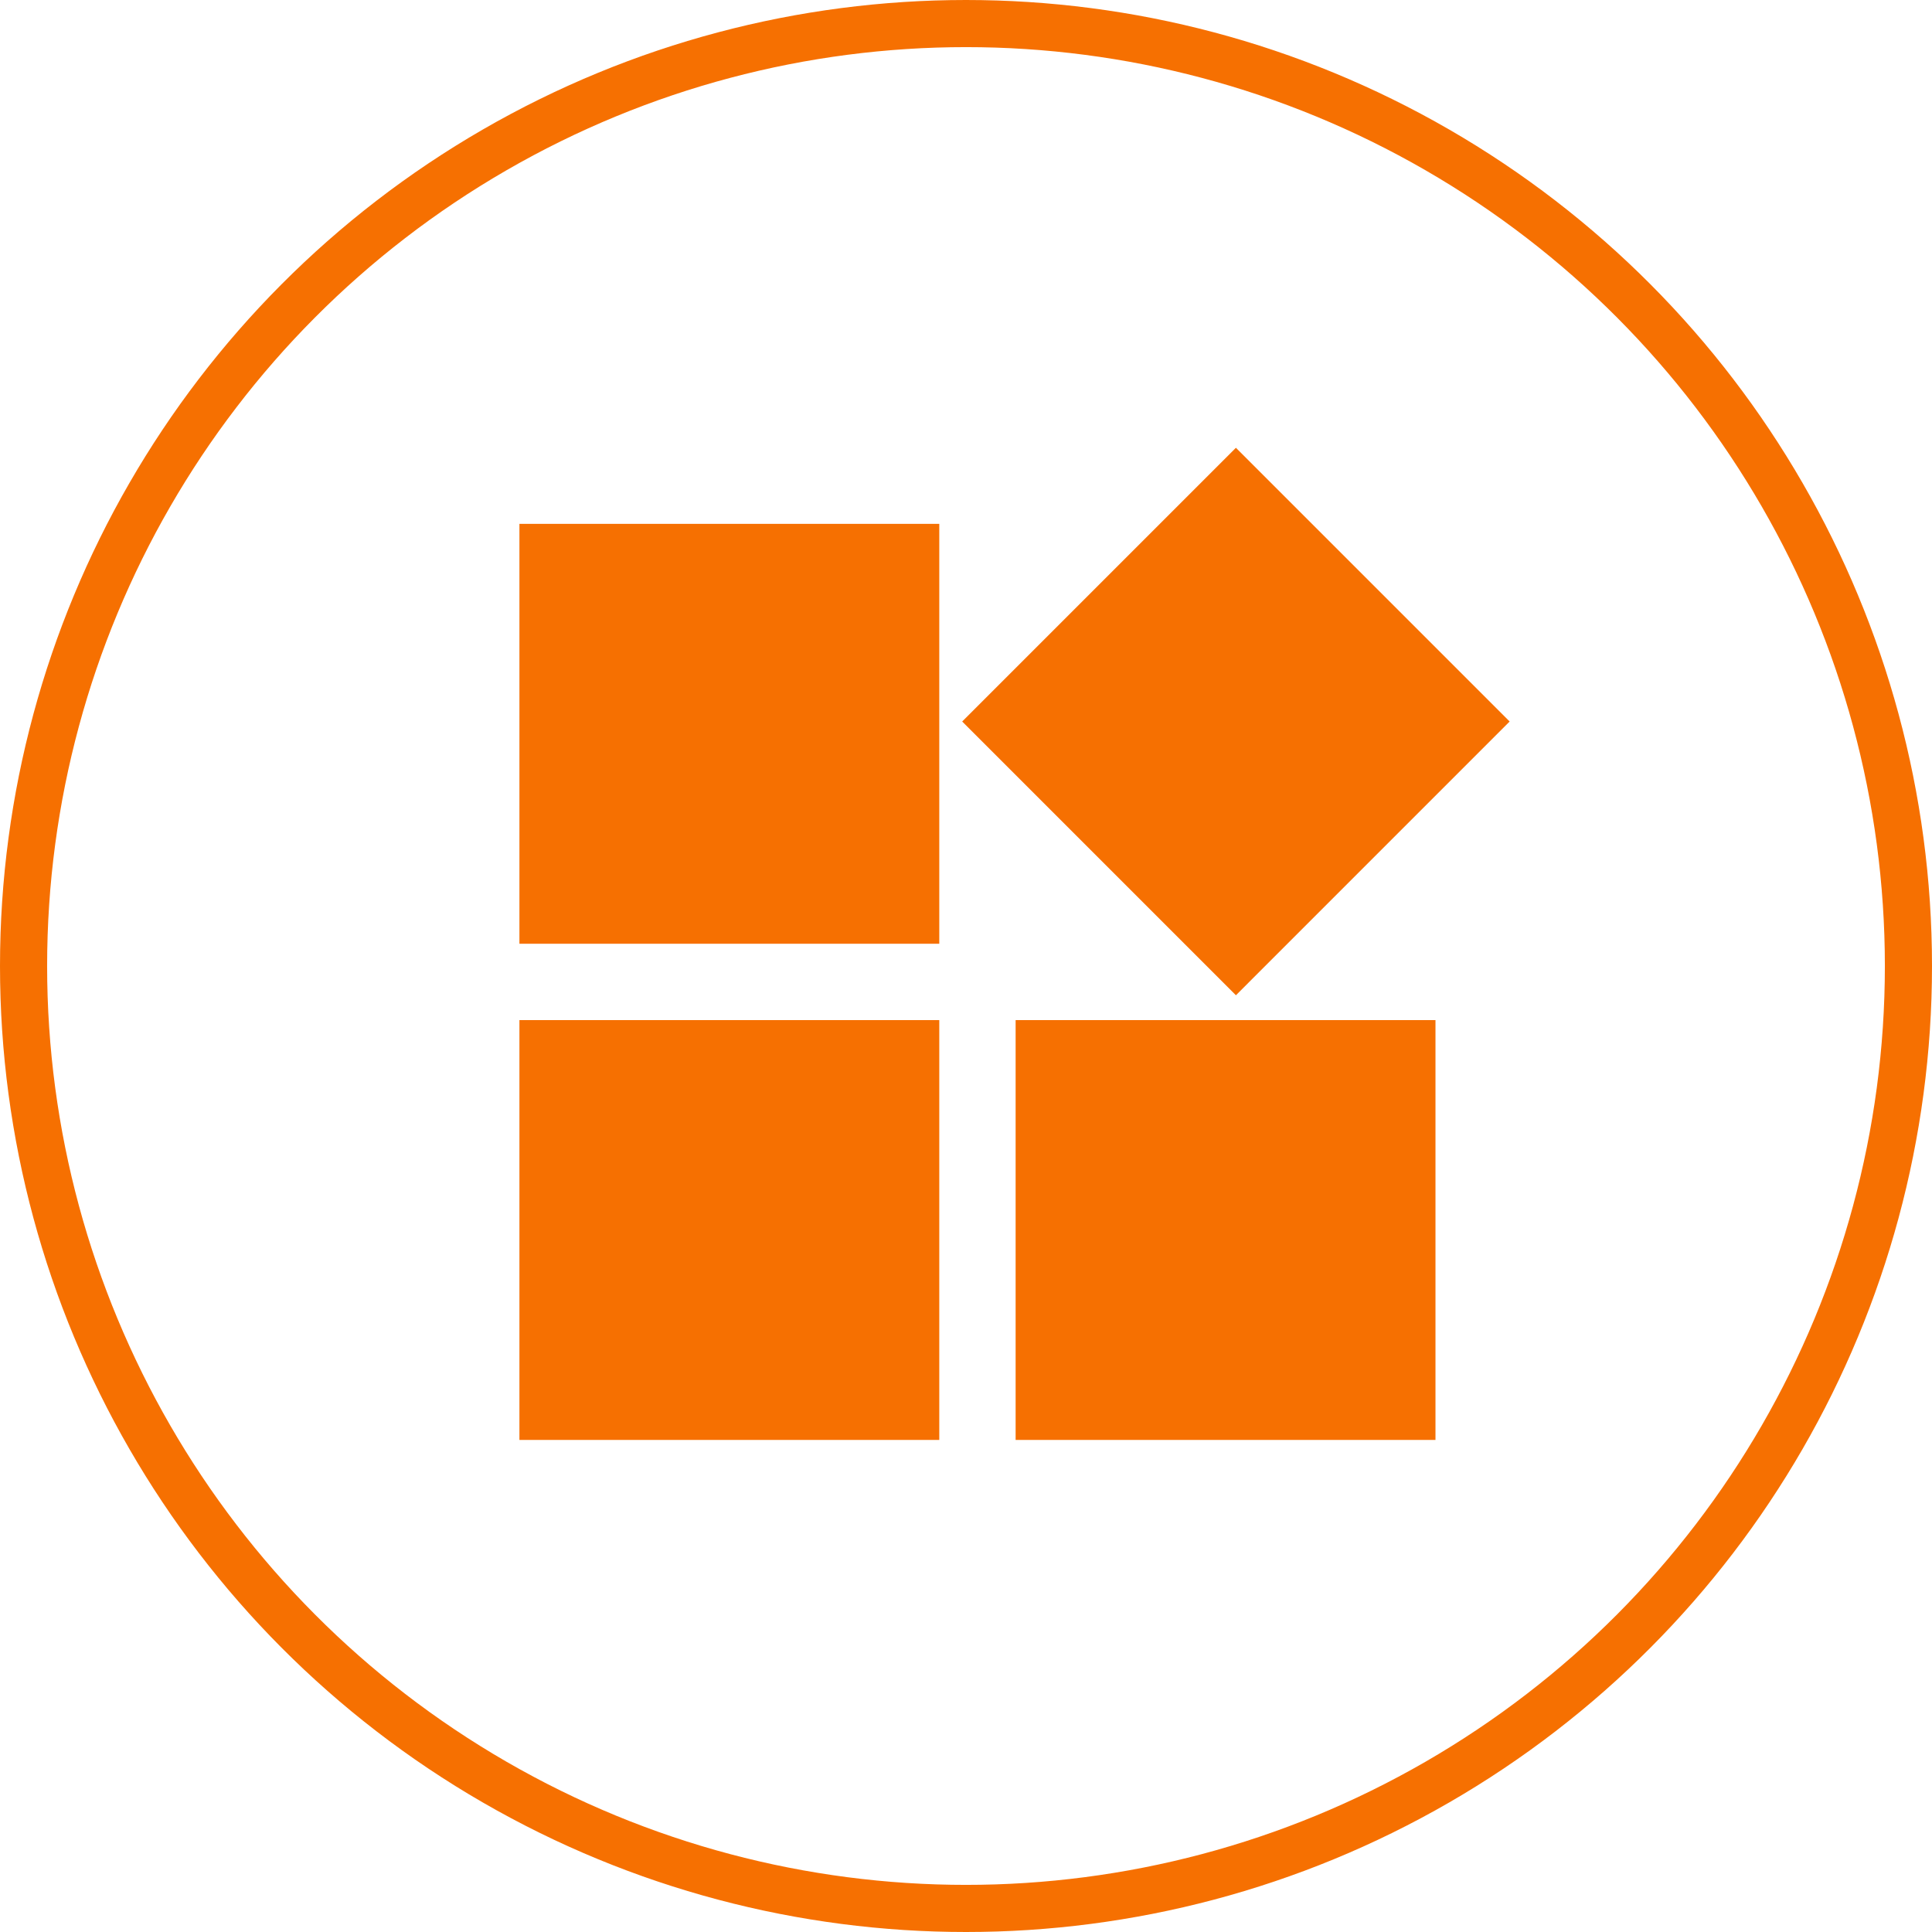 <?xml version="1.0" encoding="UTF-8"?>
<svg width="82px" height="82px" viewBox="0 0 82 82" version="1.1" xmlns="http://www.w3.org/2000/svg" xmlns:xlink="http://www.w3.org/1999/xlink">
    <!-- Generator: Sketch 56.3 (81716) - https://sketch.com -->
    <title>icon-32</title>
    <desc>Created with Sketch.</desc>
    <g id="页面-1" stroke="none" stroke-width="1" fill="none" fill-rule="evenodd">
        <g id="3" transform="translate(-479, -754)">
            <g id="icon-32" transform="translate(480, 755)">
                <circle id="椭圆形" stroke="#F67001" stroke-width="2" cx="40" cy="40" r="40"></circle>
                <g id="编组" transform="translate(21, 18)" fill="#F67001" fill-rule="nonzero">
                    <path d="M0.046,42.115 L17.866,42.115 L17.866,24.295 L0.046,24.295 L0.046,42.115 Z M42.074,11.623 L30.456,0.005 L18.838,11.623 L30.456,23.242 L42.074,11.623 Z M0.046,21.055 L17.866,21.055 L17.866,3.235 L0.046,3.235 L0.046,21.055 Z M21.106,42.115 L38.926,42.115 L38.926,24.295 L21.106,24.295 L21.106,42.115 Z" id="形状"></path>
                </g>
            </g>
        </g>
    </g>
</svg>